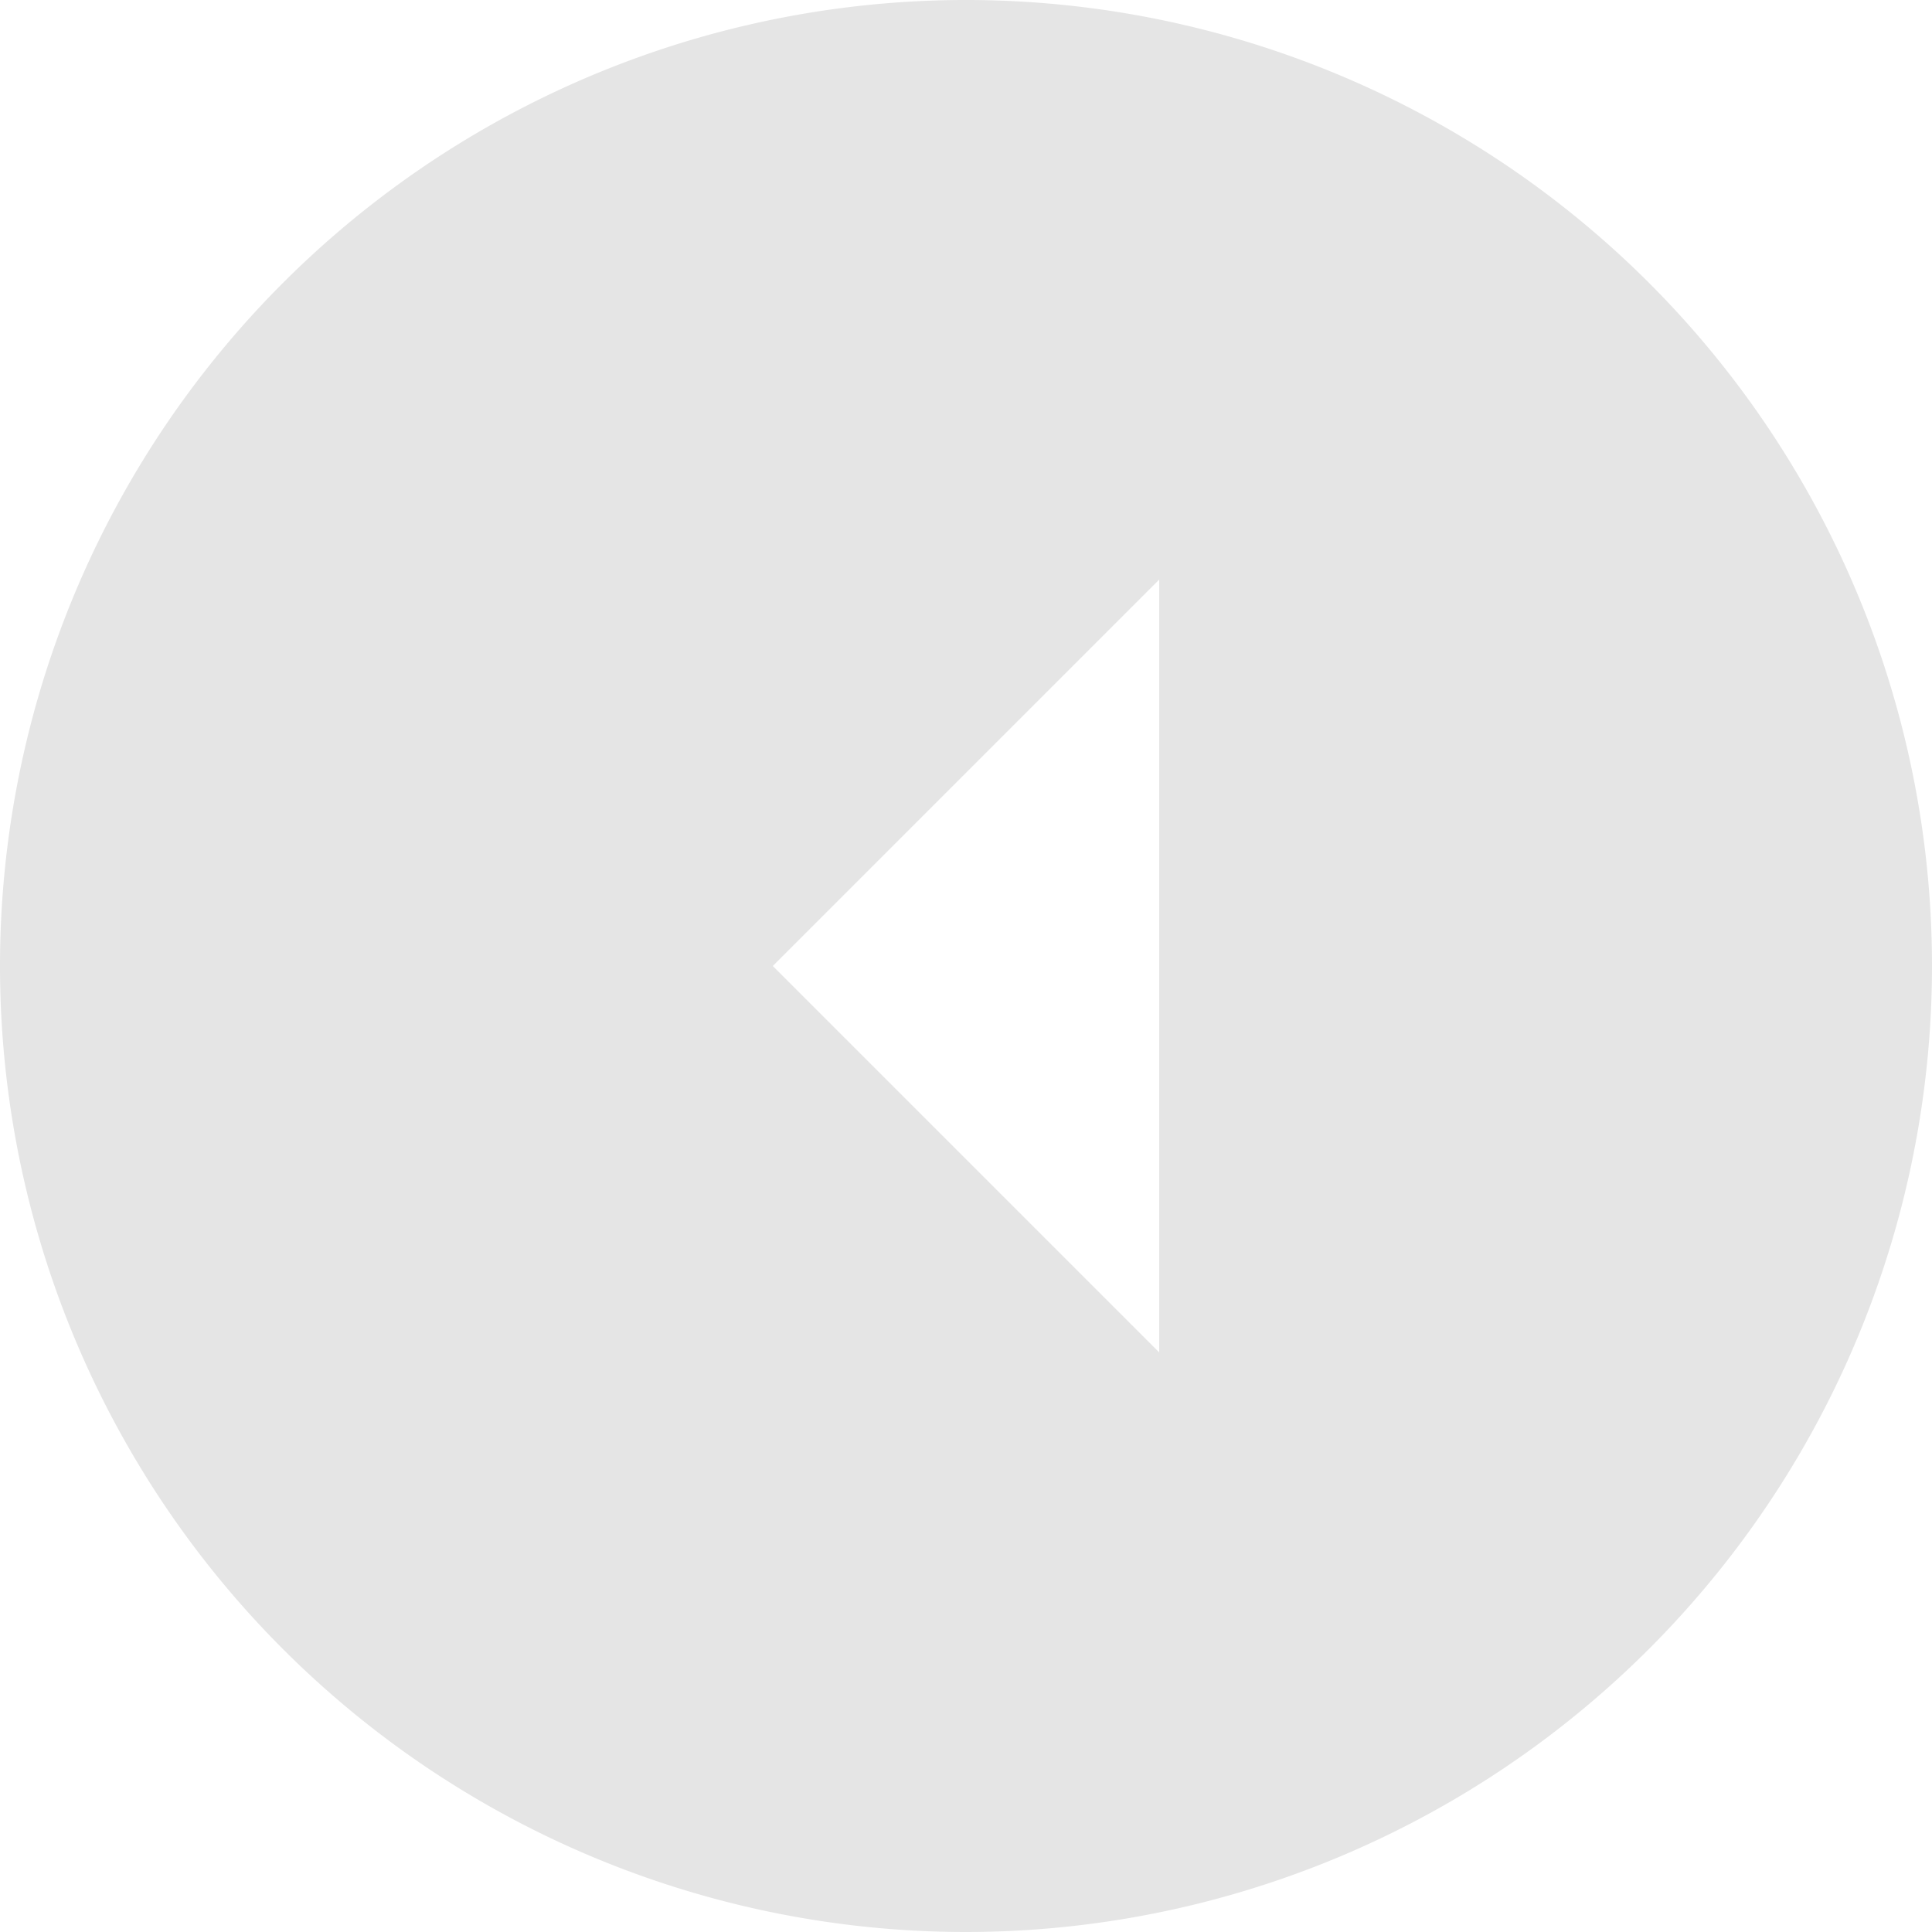 <?xml version="1.0" encoding="UTF-8"?> <svg xmlns="http://www.w3.org/2000/svg" width="34" height="34" viewBox="0 0 34 34"><path id="Icon_material-arrow_drop_down_circle" data-name="Icon material-arrow_drop_down_circle" d="M17,0A17,17,0,1,0,34,17,17.006,17.006,0,0,0,17,0Zm0,20.4-6.8-6.8H23.8Z" transform="translate(34) rotate(90)" fill="#e5e5e5"></path></svg> 
